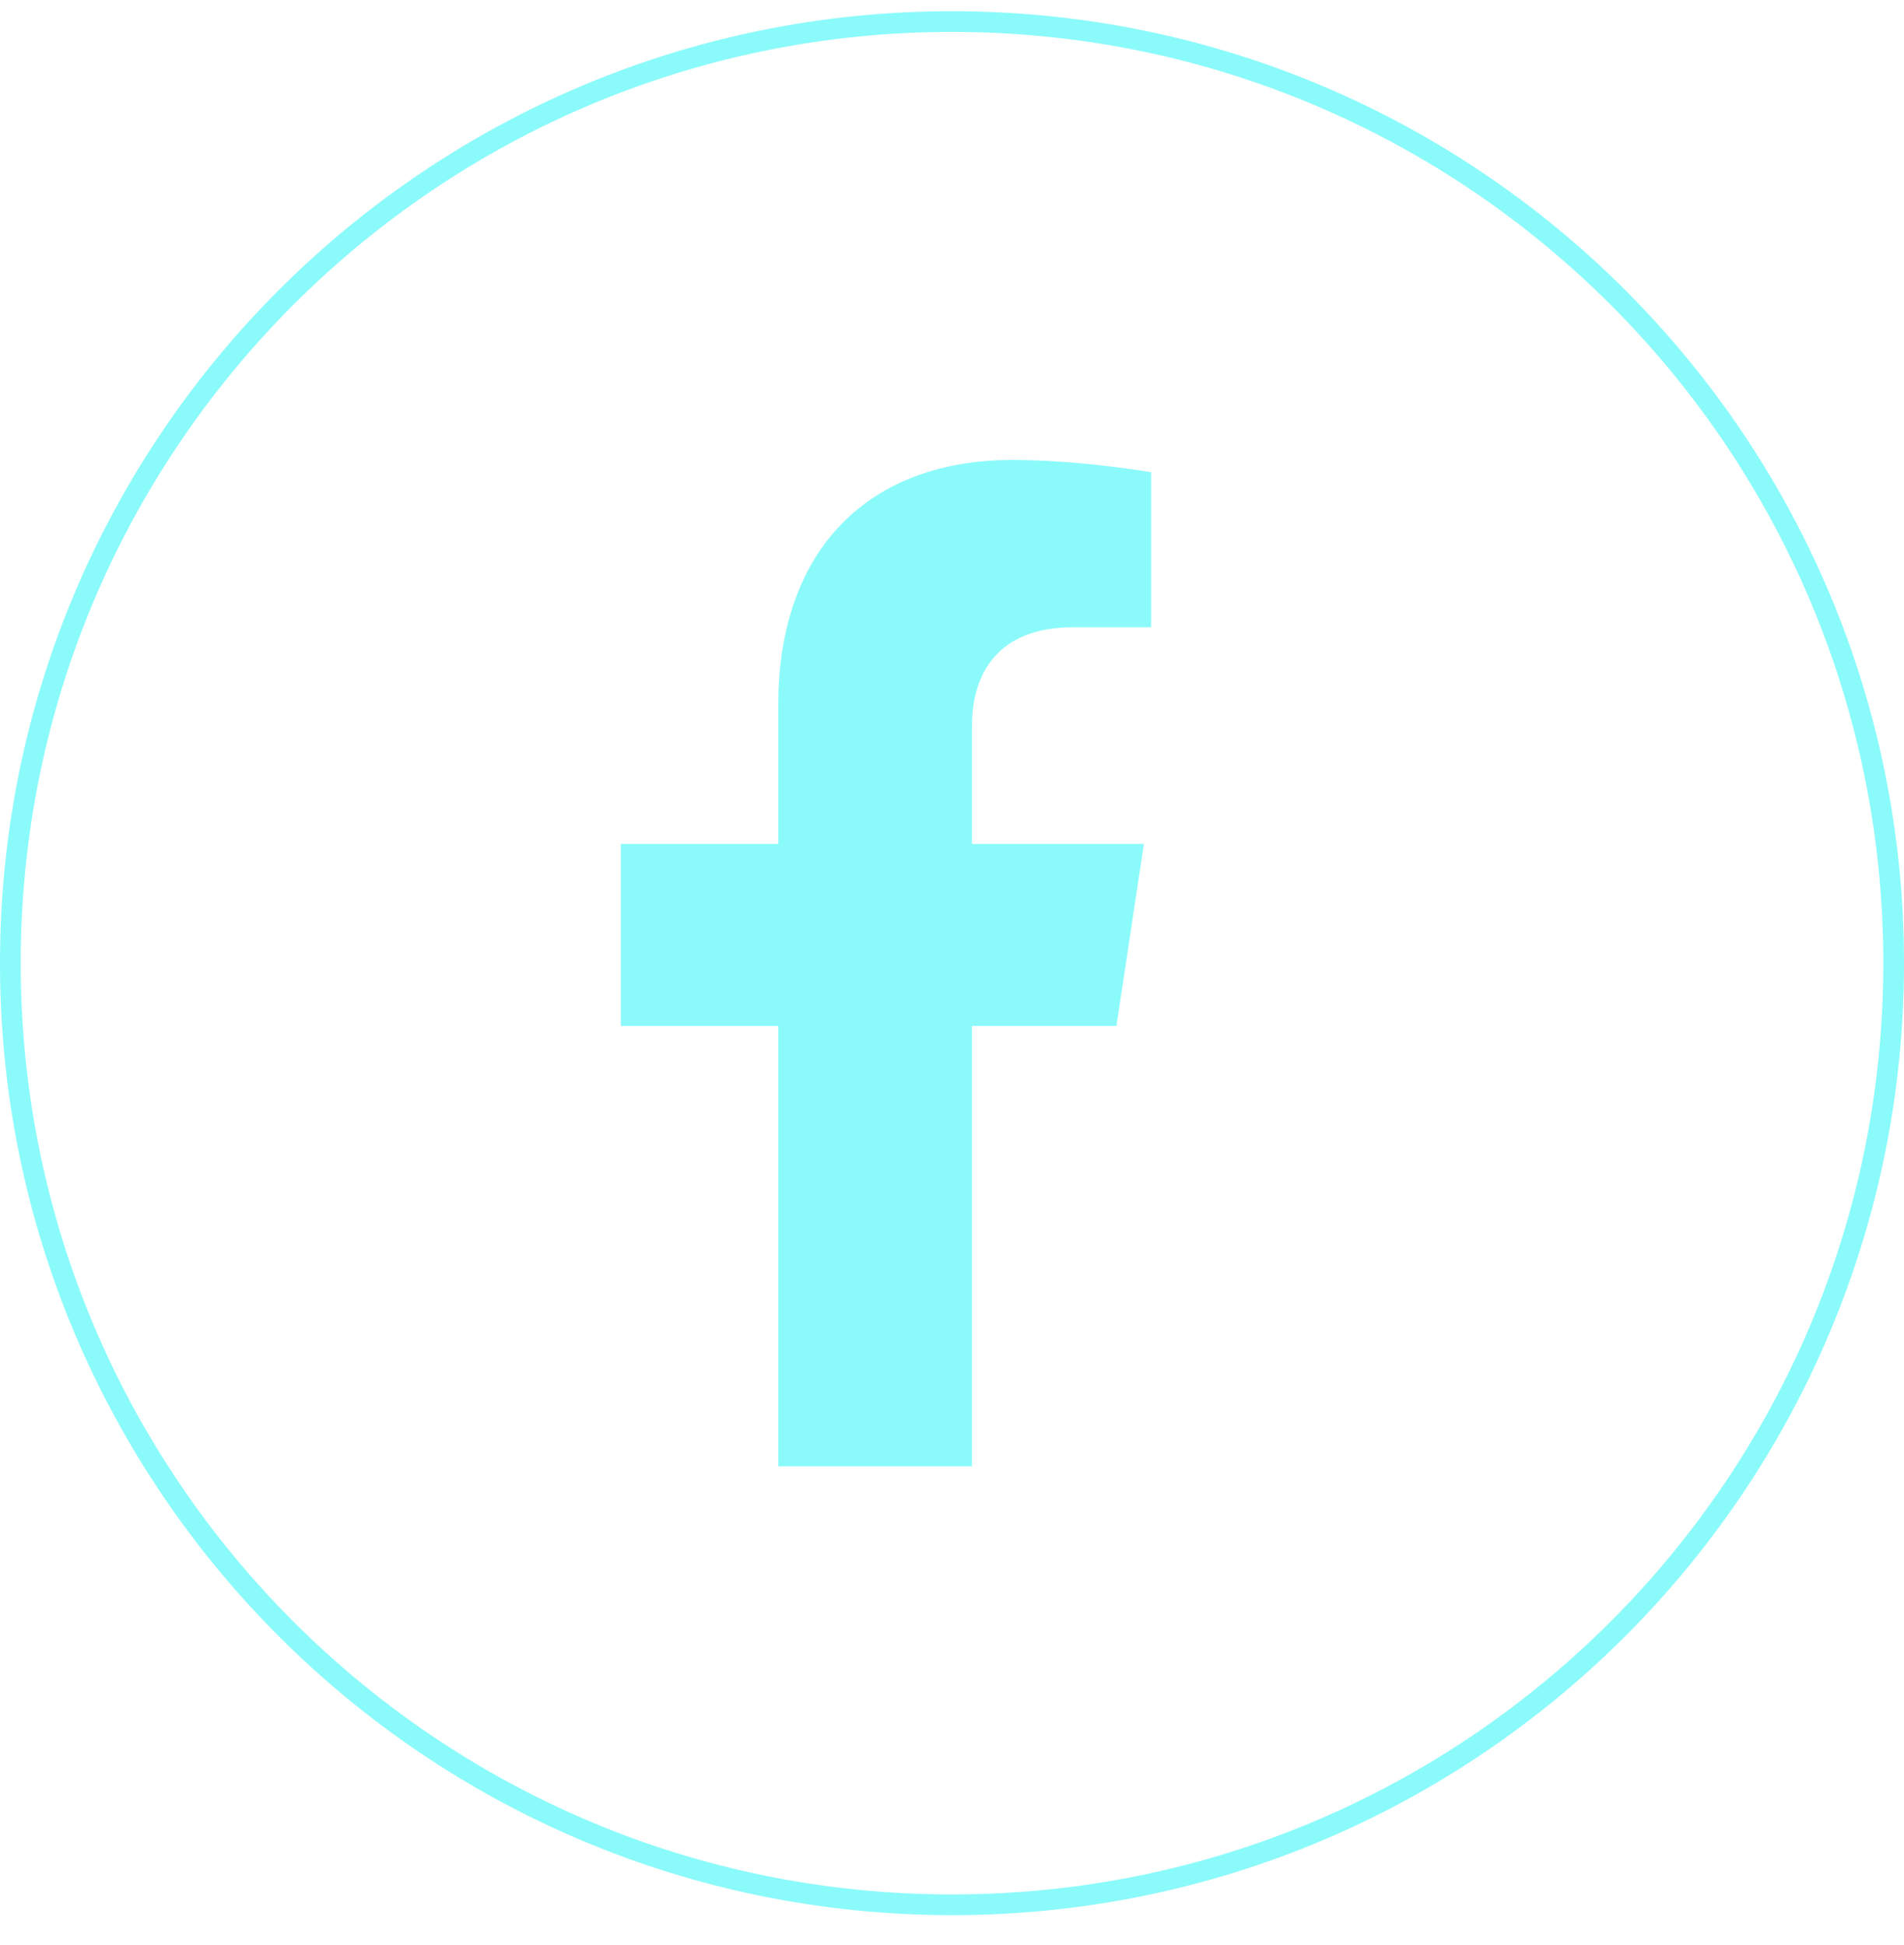 <svg width="46" height="47" viewBox="0 0 46 47" fill="none" xmlns="http://www.w3.org/2000/svg">
<path d="M18.803 35.429V24.788H15V20.391H18.803V17.037C18.803 13.22 21.038 11.113 24.46 11.113C26.099 11.113 27.811 11.41 27.811 11.41V15.155H25.923C24.063 15.155 23.482 16.33 23.482 17.534V20.391H27.636L26.972 24.788H23.482V35.429H18.803Z" fill="#8BFAFA"/>
<path d="M23 0.521C35.565 0.521 45.75 10.707 45.75 23.271C45.75 35.836 35.565 46.022 23 46.022C10.435 46.022 0.25 35.836 0.25 23.271C0.25 10.707 10.435 0.521 23 0.521Z" stroke="#8BFAFA" stroke-width="0.5"/>
</svg>
